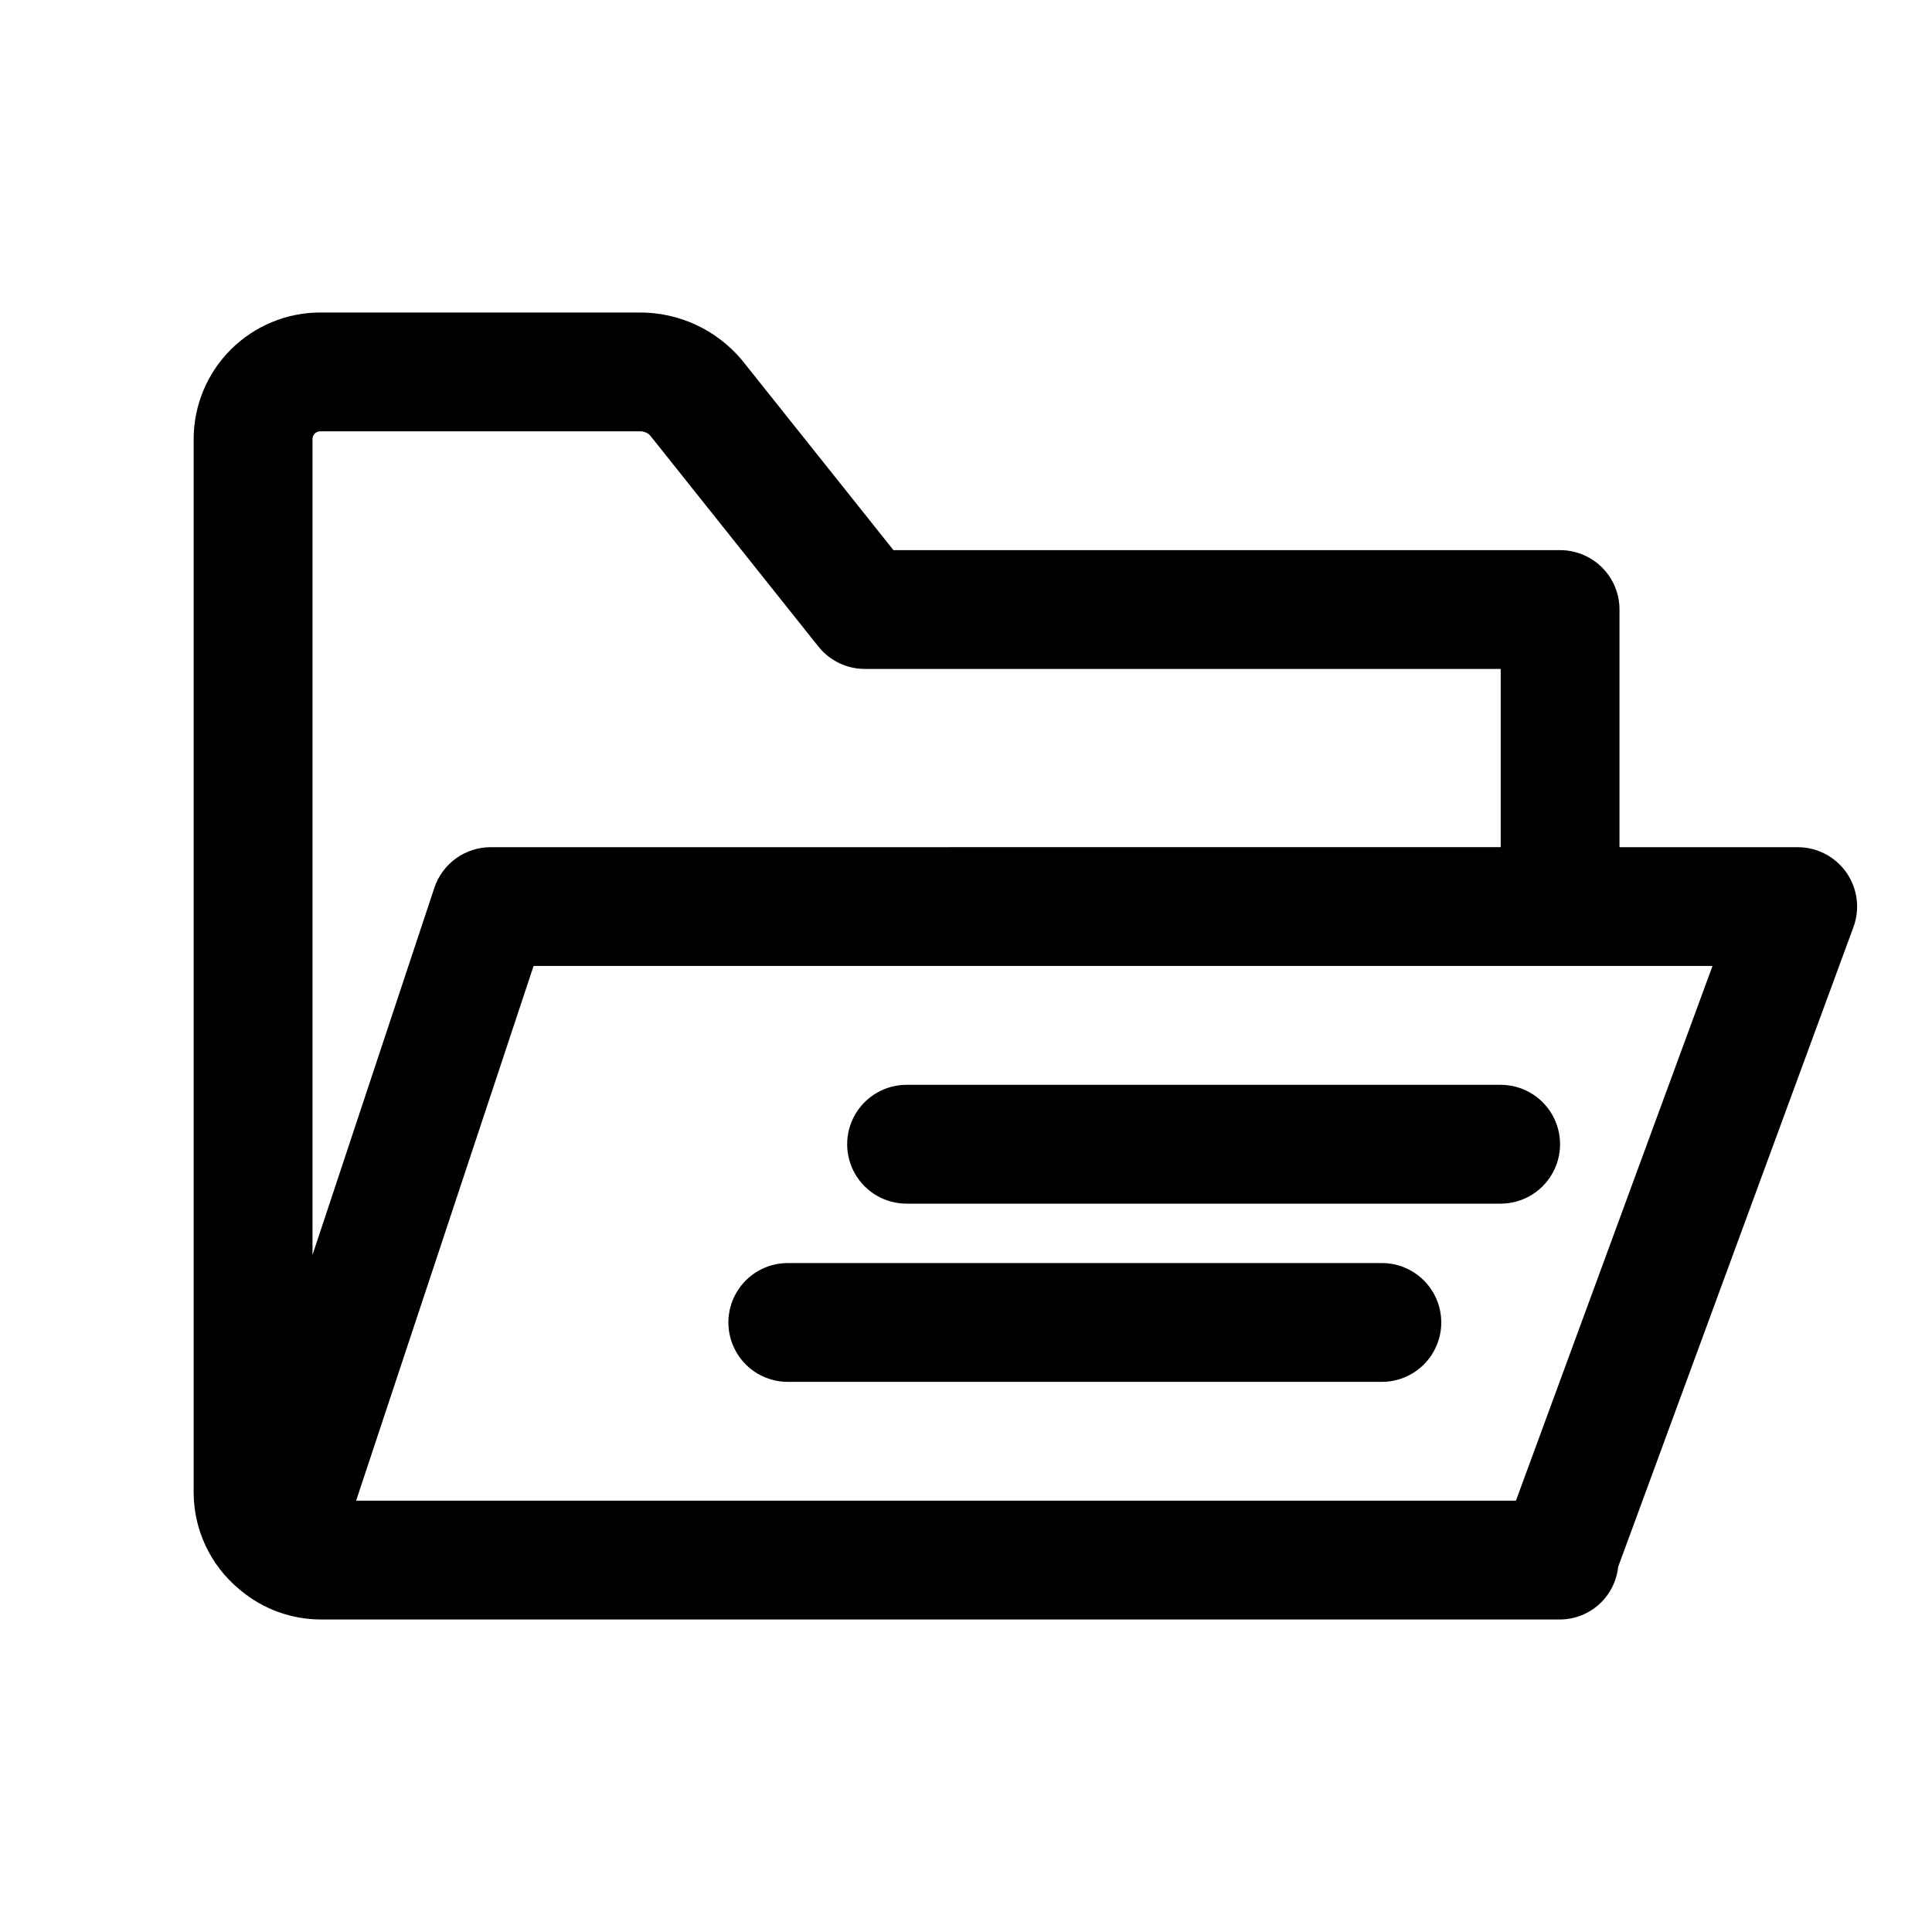 <?xml version="1.0" encoding="UTF-8"?>
<!-- Uploaded to: SVG Repo, www.svgrepo.com, Generator: SVG Repo Mixer Tools -->
<svg fill="#000000" width="800px" height="800px" version="1.1" viewBox="144 144 512 512" xmlns="http://www.w3.org/2000/svg">
 <g>
  <path d="m633.33 375.25c-2.949-4.219-7.769-6.731-12.918-6.734h-47.23v-62.977c0-4.176-1.656-8.184-4.609-11.137-2.953-2.953-6.957-4.609-11.137-4.609h-176.66l-40.207-50.43c-6.703-7.969-16.586-12.562-27-12.547h-84.641c-8.887-0.008-17.418 3.508-23.719 9.781-6.301 6.269-9.859 14.785-9.891 23.676v279.3c0.039 9.848 4.418 19.176 11.973 25.496 0.184 0.172 0.379 0.312 0.57 0.473 5.926 4.906 13.371 7.606 21.07 7.641h328.5c3.856-0.023 7.566-1.477 10.414-4.078 2.844-2.602 4.625-6.164 4.996-10.004l0.105-0.188 62.238-169.23c1.777-4.824 1.082-10.215-1.859-14.434zm-404.39-116.95h84.641-0.004c0.98-0.016 1.93 0.348 2.648 1.016l44.66 56.027c2.988 3.75 7.523 5.934 12.316 5.934h168.5v47.23l-267.65 0.004c-3.309 0-6.531 1.043-9.211 2.977-2.684 1.934-4.688 4.664-5.734 7.801l-32.289 97.285v-216.3c0.047-1.129 0.996-2.008 2.125-1.969zm316.8 283.39h-307.36l47.023-141.7h312.43z"/>
  <path d="m384.25 462.98h157.44c5.625 0 10.82-3.004 13.633-7.875 2.812-4.871 2.812-10.871 0-15.742s-8.008-7.871-13.633-7.871h-157.44c-5.625 0-10.82 3-13.633 7.871s-2.812 10.871 0 15.742c2.812 4.871 8.008 7.875 13.633 7.875z"/>
  <path d="m352.77 510.21h157.44c5.625 0 10.82-3 13.633-7.871 2.812-4.871 2.812-10.875 0-15.746s-8.008-7.871-13.633-7.871h-157.44c-5.625 0-10.82 3-13.633 7.871s-2.812 10.875 0 15.746c2.812 4.871 8.008 7.871 13.633 7.871z"/>
 </g>
</svg>